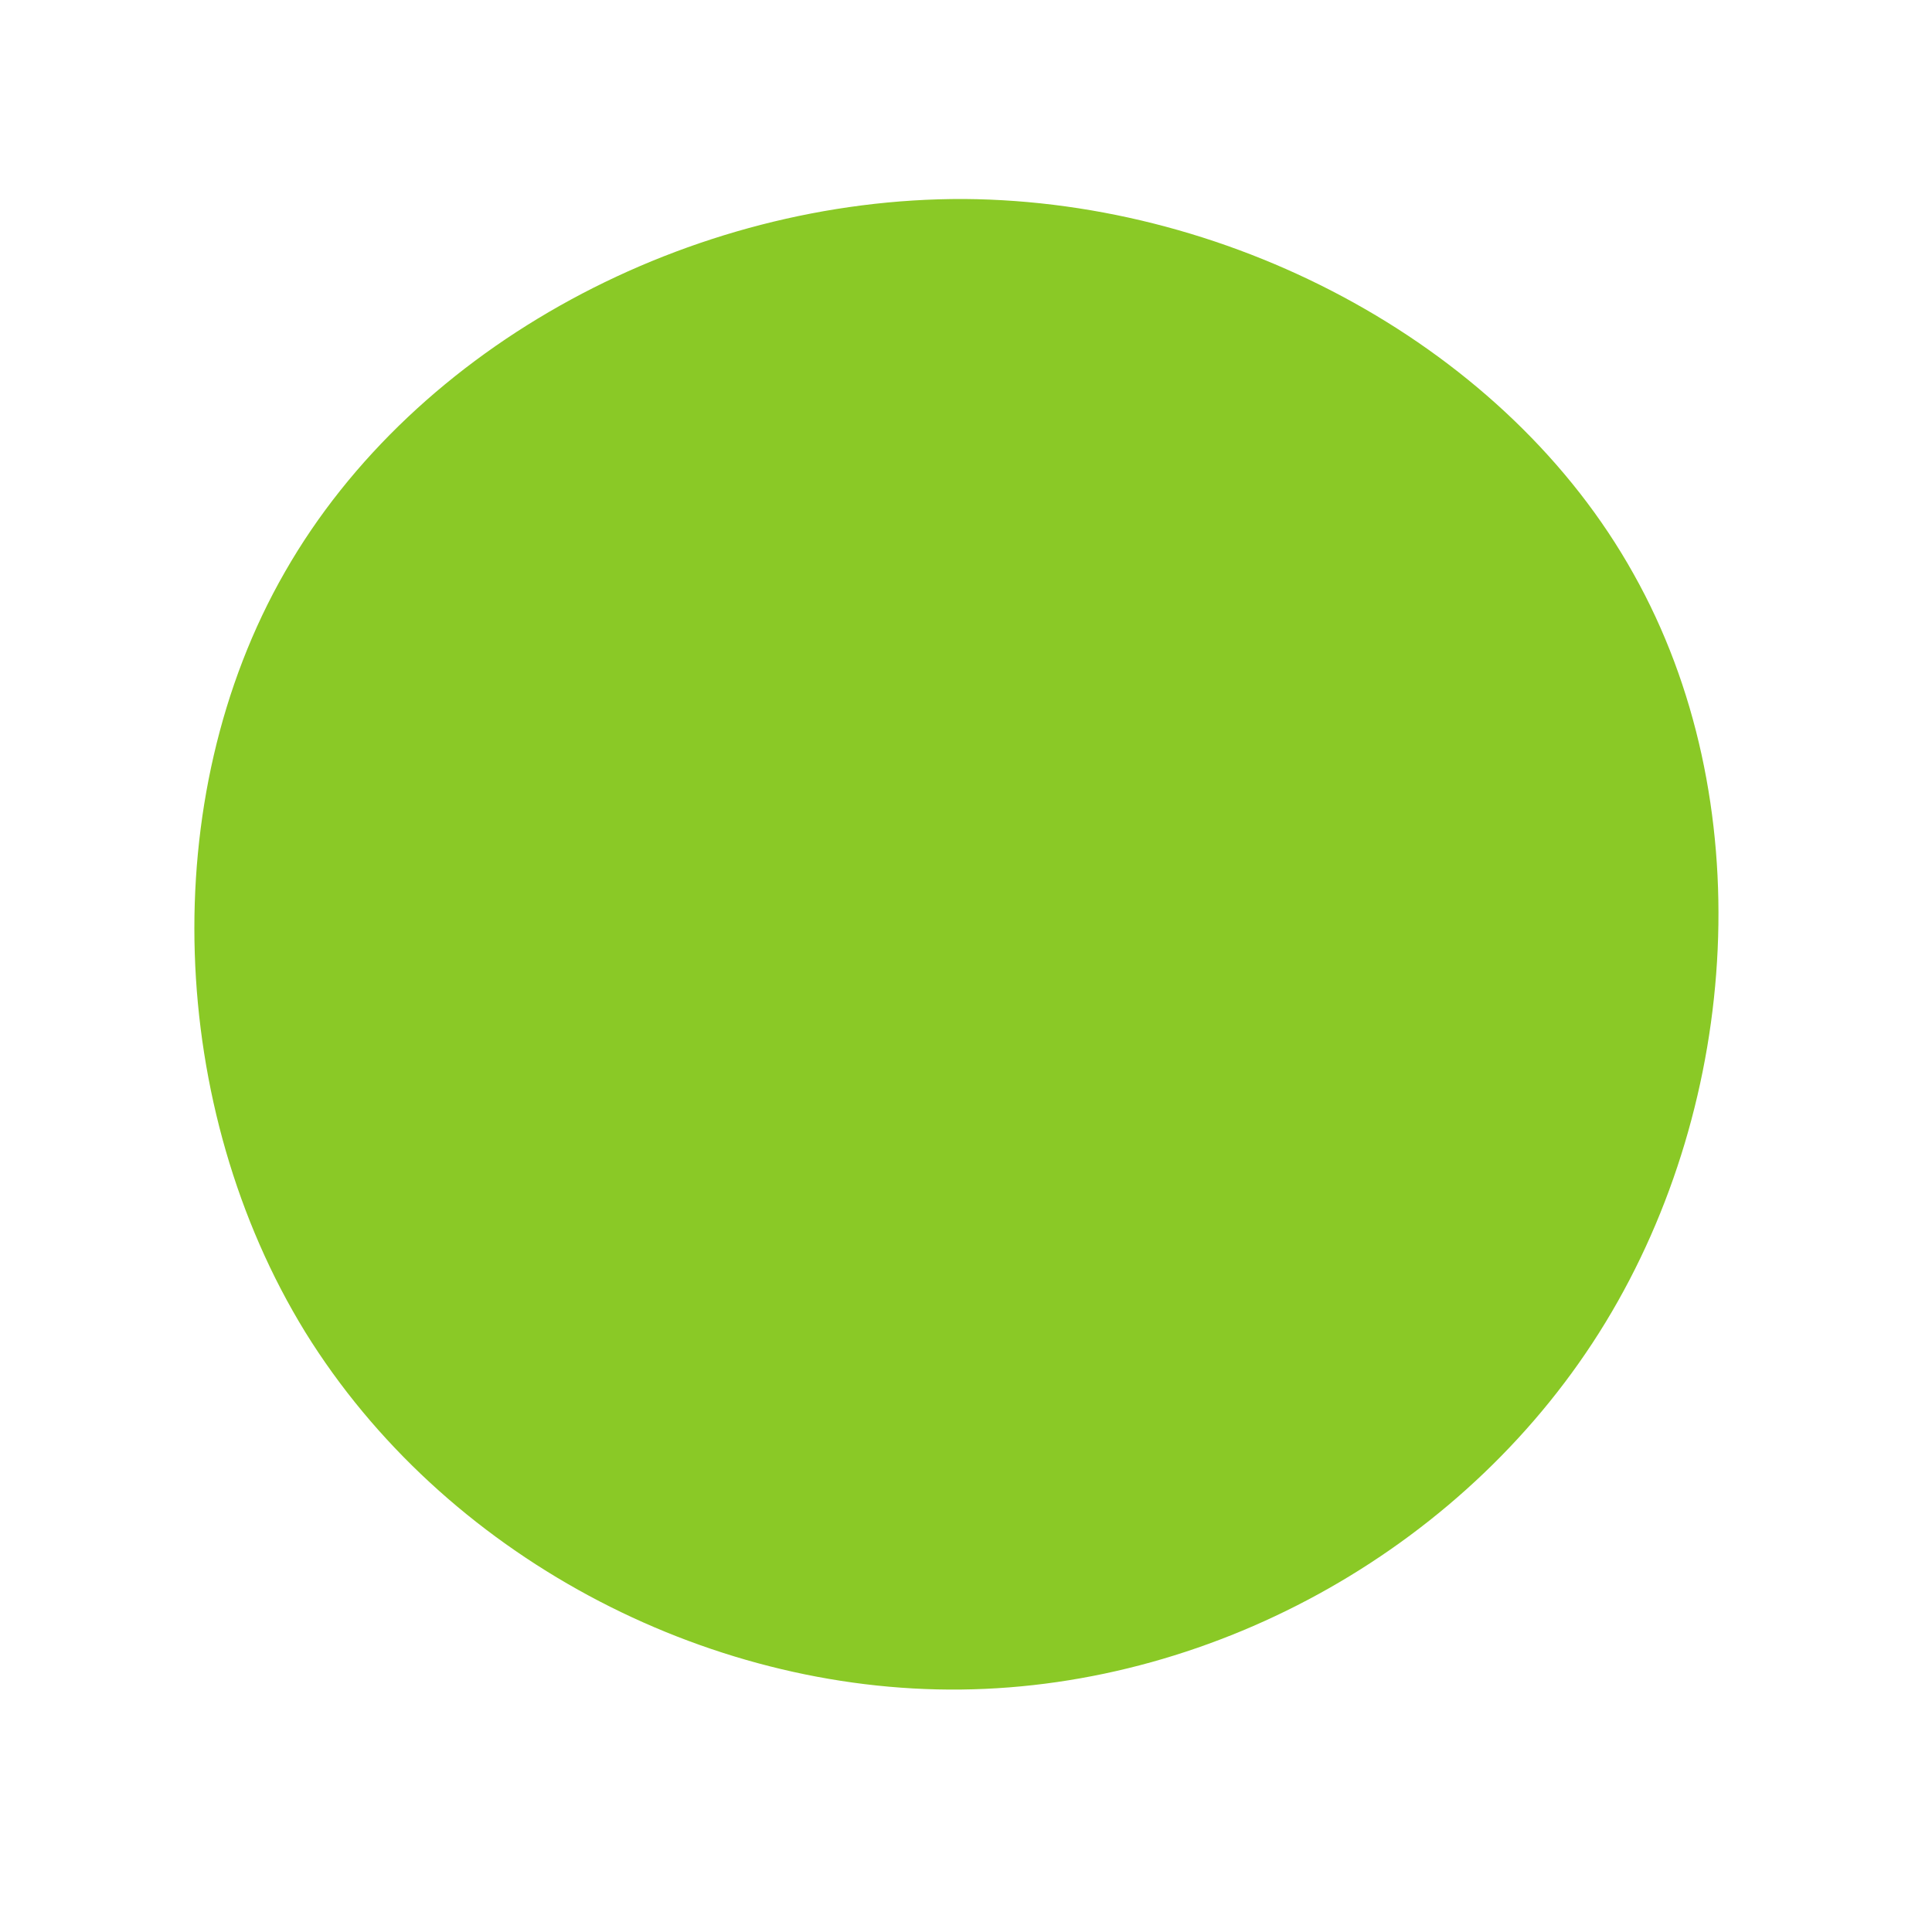 <svg xmlns="http://www.w3.org/2000/svg" viewBox="0 0 200 200"><path fill="#8AC926" d="M69.1,-40.6C82.2,-17.3,80.2,13.9,66.2,36.9C52.2,59.9,26.1,74.6,-0.5,74.9C-27.1,75.2,-54.1,61,-68.4,37.9C-82.6,14.8,-84,-17.3,-70.5,-40.8C-57,-64.4,-28.5,-79.5,-0.2,-79.4C28,-79.2,56.1,-63.9,69.1,-40.6Z" transform="translate(100 100)"></path></svg>